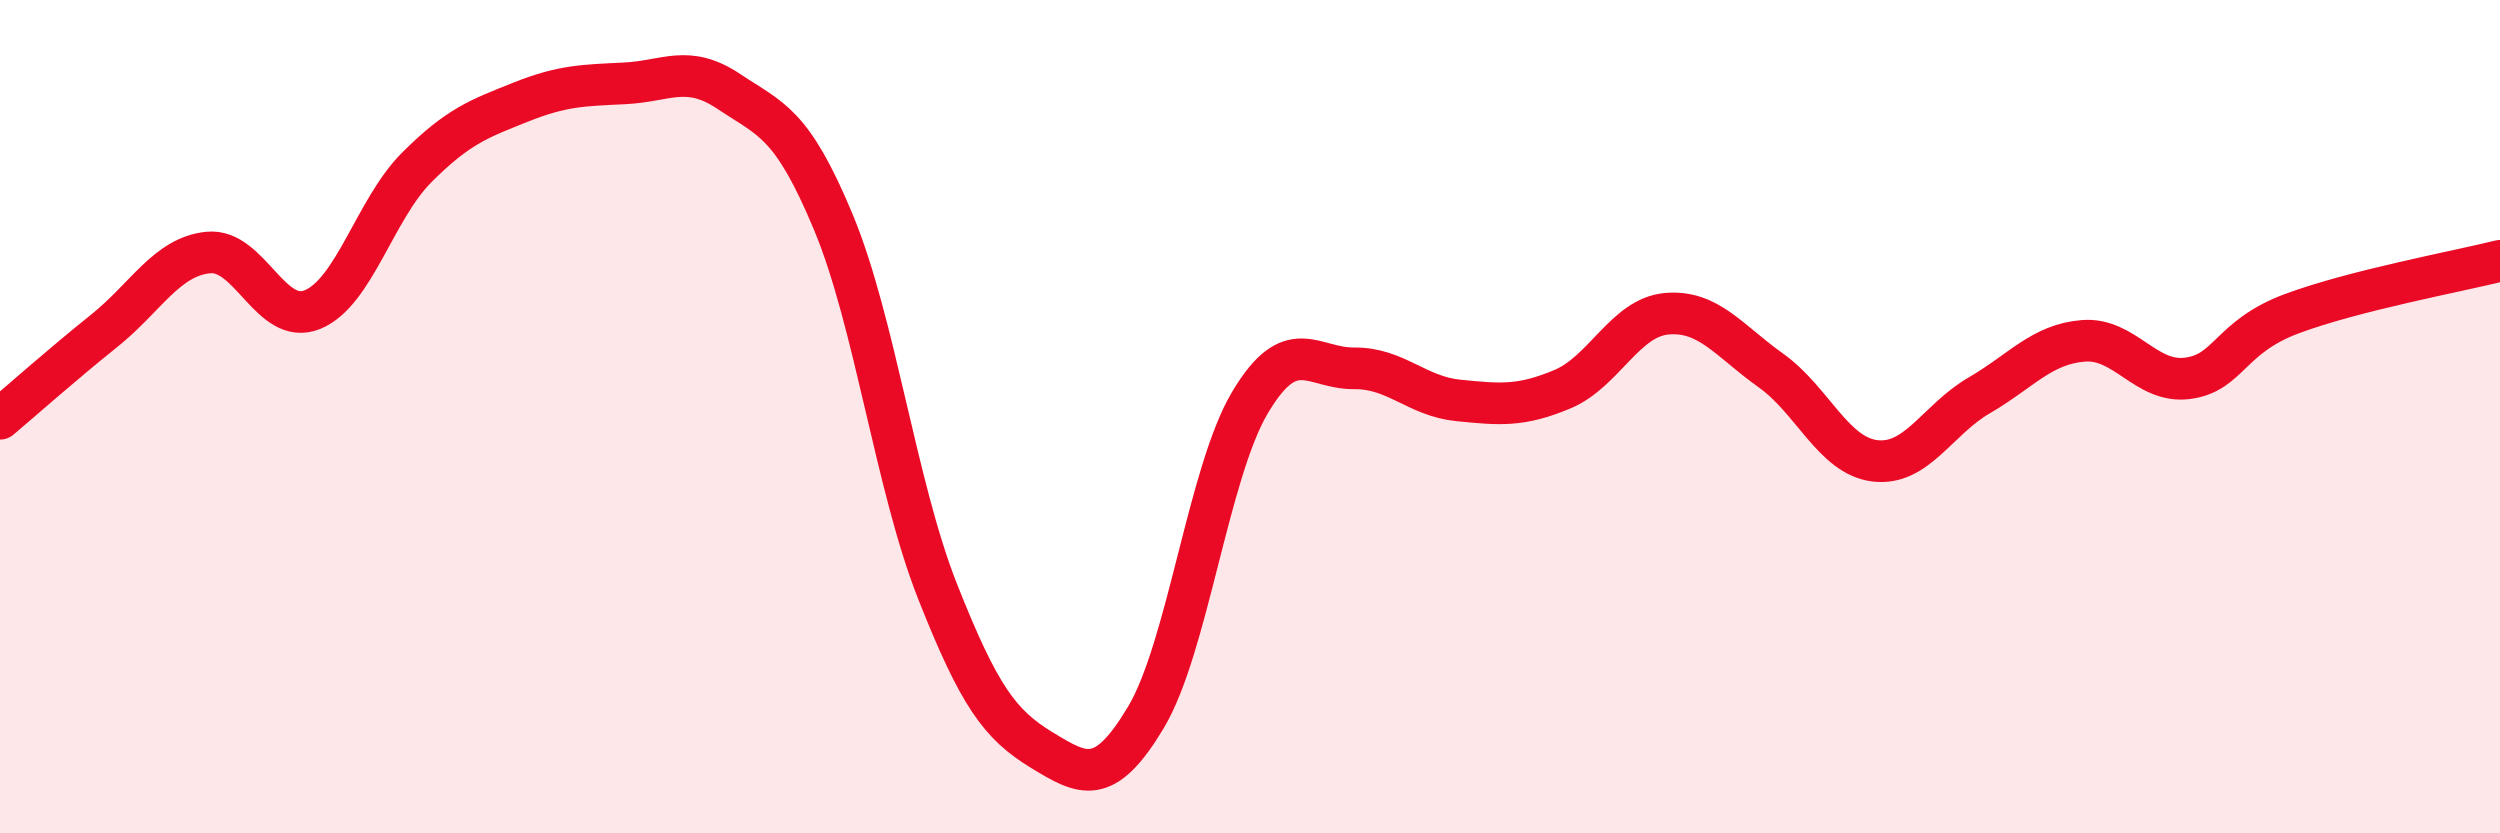 
    <svg width="60" height="20" viewBox="0 0 60 20" xmlns="http://www.w3.org/2000/svg">
      <path
        d="M 0,10.05 C 0.5,9.63 1.5,8.74 2.5,7.94 C 3.5,7.14 4,6.16 5,6.06 C 6,5.96 6.5,7.84 7.5,7.43 C 8.5,7.02 9,5.02 10,4.02 C 11,3.02 11.5,2.85 12.5,2.45 C 13.5,2.05 14,2.05 15,2 C 16,1.95 16.5,1.53 17.5,2.2 C 18.5,2.87 19,2.93 20,5.33 C 21,7.73 21.5,11.66 22.5,14.19 C 23.5,16.72 24,17.39 25,18 C 26,18.61 26.5,18.89 27.5,17.22 C 28.5,15.55 29,11.34 30,9.66 C 31,7.98 31.5,8.85 32.5,8.84 C 33.5,8.83 34,9.51 35,9.61 C 36,9.71 36.5,9.76 37.5,9.34 C 38.5,8.92 39,7.62 40,7.53 C 41,7.44 41.5,8.18 42.5,8.89 C 43.5,9.6 44,10.94 45,11.06 C 46,11.18 46.5,10.07 47.5,9.49 C 48.5,8.91 49,8.26 50,8.18 C 51,8.1 51.5,9.21 52.5,9.08 C 53.5,8.95 53.5,8.09 55,7.53 C 56.5,6.97 59,6.51 60,6.26L60 20L0 20Z"
        fill="#EB0A25"
        opacity="0.1"
        stroke-linecap="round"
        stroke-linejoin="round"
      />
      <path
        d="M 0,10.05 C 0.5,9.63 1.5,8.74 2.5,7.94 C 3.5,7.14 4,6.16 5,6.06 C 6,5.96 6.5,7.84 7.5,7.43 C 8.5,7.02 9,5.02 10,4.02 C 11,3.02 11.5,2.85 12.5,2.45 C 13.5,2.05 14,2.05 15,2 C 16,1.95 16.5,1.53 17.5,2.2 C 18.5,2.87 19,2.93 20,5.33 C 21,7.73 21.5,11.66 22.5,14.19 C 23.5,16.72 24,17.39 25,18 C 26,18.61 26.5,18.89 27.5,17.22 C 28.5,15.55 29,11.34 30,9.66 C 31,7.98 31.5,8.85 32.5,8.84 C 33.5,8.83 34,9.51 35,9.61 C 36,9.71 36.5,9.76 37.5,9.34 C 38.5,8.92 39,7.62 40,7.53 C 41,7.44 41.5,8.18 42.5,8.89 C 43.5,9.6 44,10.94 45,11.06 C 46,11.18 46.5,10.07 47.5,9.49 C 48.5,8.91 49,8.26 50,8.18 C 51,8.1 51.5,9.21 52.5,9.08 C 53.5,8.95 53.5,8.09 55,7.53 C 56.5,6.97 59,6.51 60,6.26"
        stroke="#EB0A25"
        stroke-width="1"
        fill="none"
        stroke-linecap="round"
        stroke-linejoin="round"
      />
    </svg>
  